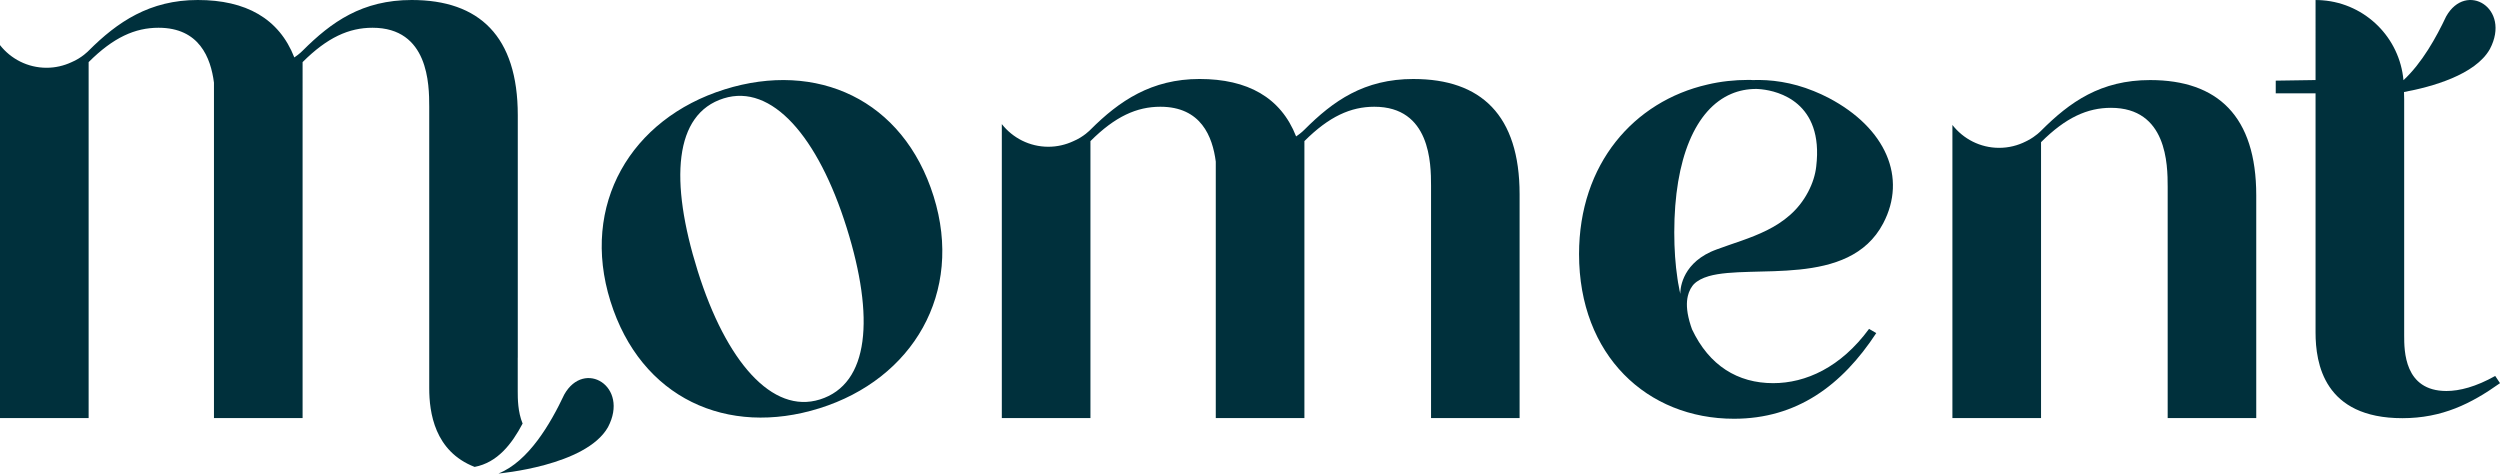 <?xml version="1.0" encoding="UTF-8"?>
<svg id="b" data-name="Layer 2" xmlns="http://www.w3.org/2000/svg" viewBox="0 0 1646.44 311.84">
  <g id="c" data-name="Layer 1">
    <g>
      <path d="M477.21,58.87c-61.76,19.33-95.1,75.93-75.18,139.54,20.03,63.99,77.02,89.45,137.66,70.47,61.38-19.22,95.1-75.94,75.18-139.56-20.03-63.99-77.02-89.44-137.66-70.46Zm62.7,204.22c-31.25,9.78-61.69-24.81-80.44-84.7-18.63-59.52-15.61-103.36,17.13-113.61,31.62-9.9,62.18,25.06,81.04,85.33,18.41,58.79,15.01,102.74-17.73,112.99Z" fill="#00303c"/>
      <path d="M1204.36,64.5c-3.35-1.72-6.65-3.25-9.9-4.54-14.59-5.93-28.32-7.66-40.34-7.23-.86-.1-1.77-.1-2.63-.1-9.28,0-18.37,1-27.03,3.06-48.28,11.05-84.54,52.1-84.54,111.67,0,66.7,44.83,108.42,102.05,108.42,41.29,0,71.05-21.87,93.68-56.41l-4.74-2.77c-18.66,25.4-41.72,35.74-63.16,35.74-23.35,0-42.15-11.58-53.4-35.4,0-.05-.05-.1-.05-.14-.29-.72-.53-1.48-.77-2.2-.67-2.06-1.2-3.97-1.58-5.74-1.48-6.6-1.2-11.63,.05-15.41,.05-.34,.19-.62,.29-.91,.62-1.67,1.39-3.06,2.3-4.26,.29-.38,.57-.77,.91-1.1,2.39-2.39,5.69-4.07,9.71-5.26,.09-.05,.14-.05,.14-.05,28.47-8.13,92.39,8.13,114.88-34.78,15.79-30,1.87-62.73-35.88-82.58Zm-8.23,45.12c-.62,5.5-2.39,11.15-5.36,16.79-12.97,24.69-39.38,30.05-60.05,37.8-.72,.24-1.44,.53-2.11,.81-.67,.29-1.29,.53-1.91,.81-19.86,9.14-20.14,25.69-20.09,27.7-.38-1.58-.72-3.16-.96-4.78-.38-1.72-.67-3.49-.91-5.26-1.39-9.19-2.11-19.33-2.11-30.43,0-48.66,14.02-81.24,37.56-91.24,5.02-2.15,10.58-3.25,16.46-3.25,.05,0,.48,0,1.15,.05,.57,0,1.15,.05,1.72,.14,.05,0,.34,0,.91,.1,10.29,1.15,40.77,8.23,35.69,50.76Z" fill="#00303c"/>
      <path d="M930.91,52.02c-32.58,0-52.88,14.4-71.86,33.4,0,0-2.02,2.14-5.46,4.43-10.06-25.7-31.98-37.83-63.59-37.83s-52.88,14.4-71.86,33.4c0,0-4.41,4.72-11.4,7.62-4.97,2.29-10.48,3.61-16.31,3.61-12.45,0-23.51-5.85-30.66-14.92v193.58h58.37V92.93c16.27-16.27,30.57-22.63,46.03-22.63,26.87,0,34.39,19.74,36.51,36.15v168.86h58.37V92.93c16.27-16.27,30.57-22.63,46.03-22.63,36.94,0,37.37,37.32,37.37,52.01v153h58.32V127.91c0-52.06-25.4-75.88-69.85-75.88Z" fill="#00303c"/>
      <path d="M1416.04,52.73c-32.58,0-52.88,14.4-71.86,33.4,0,0-3.35,3.58-8.83,6.42-.34,.19-.7,.35-1.05,.53-.03,.01-.05,.03-.08,.04-5.3,2.69-11.28,4.24-17.64,4.24-12.52,0-23.63-5.91-30.77-15.07v193.03h58.37V93.64c16.27-16.27,30.57-22.63,46.03-22.63,36.94,0,37.37,37.32,37.37,52.01v152.3h58.33V128.61c0-52.06-25.41-75.88-69.86-75.88Z" fill="#00303c"/>
      <g>
        <path d="M344.18,278.94c-3.19-7.72-3.21-16.46-3.21-21.27v-22.12h.03V75.88c0-52.06-25.4-75.88-69.85-75.88-32.58,0-52.87,14.4-71.86,33.4,0,0-2.02,2.14-5.46,4.43C183.77,12.13,161.85,0,130.24,0S77.36,14.4,58.37,33.4c0,0-4.41,4.72-11.4,7.62-4.97,2.29-10.48,3.61-16.31,3.61-12.45,0-23.51-5.85-30.66-14.92v245.61H58.37V40.91c16.27-16.27,30.57-22.63,46.03-22.63,26.87,0,34.39,19.74,36.51,36.15v220.88h58.37V40.91c16.27-16.27,30.57-22.63,46.03-22.63,36.94,0,37.37,37.32,37.37,52.01V235.55h0v20.11c0,15.91,3.45,41.56,29.89,51.84,15.07-2.88,24.48-15.05,31.62-28.57Z" fill="#00303c"/>
        <path d="M371.6,259.84c-9.03,19.15-23.46,44.05-43.31,52,0,0,57.71-4.95,72.12-30.54,14.19-26.89-15.63-44.93-28.81-21.46Z" fill="#00303c"/>
      </g>
      <path d="M1643.28,247.6c-12.73,7.13-23.44,9.9-32.15,9.9-27.8,0-27.8-26.6-27.8-36.51V65.36l-.11-4.76c18.17-3.37,46.95-11.25,56.55-28.29,14.19-26.89-15.63-44.93-28.81-21.46-6.53,13.85-15.9,30.68-28.09,41.96-1.27-13.91-7.41-26.38-16.71-35.72-9.52-9.52-22.3-15.79-36.6-16.89-1.48-.14-2.92-.19-4.45-.19h-.14V52.73h-.81l-25.41,.38v8.37h26.22V218.99c0,20.29,5.55,56.41,57.17,56.41,26.22,0,45.26-9.52,64.31-23.06l-3.16-4.74Z" fill="#00303c"/>
    </g>
  </g>
</svg>